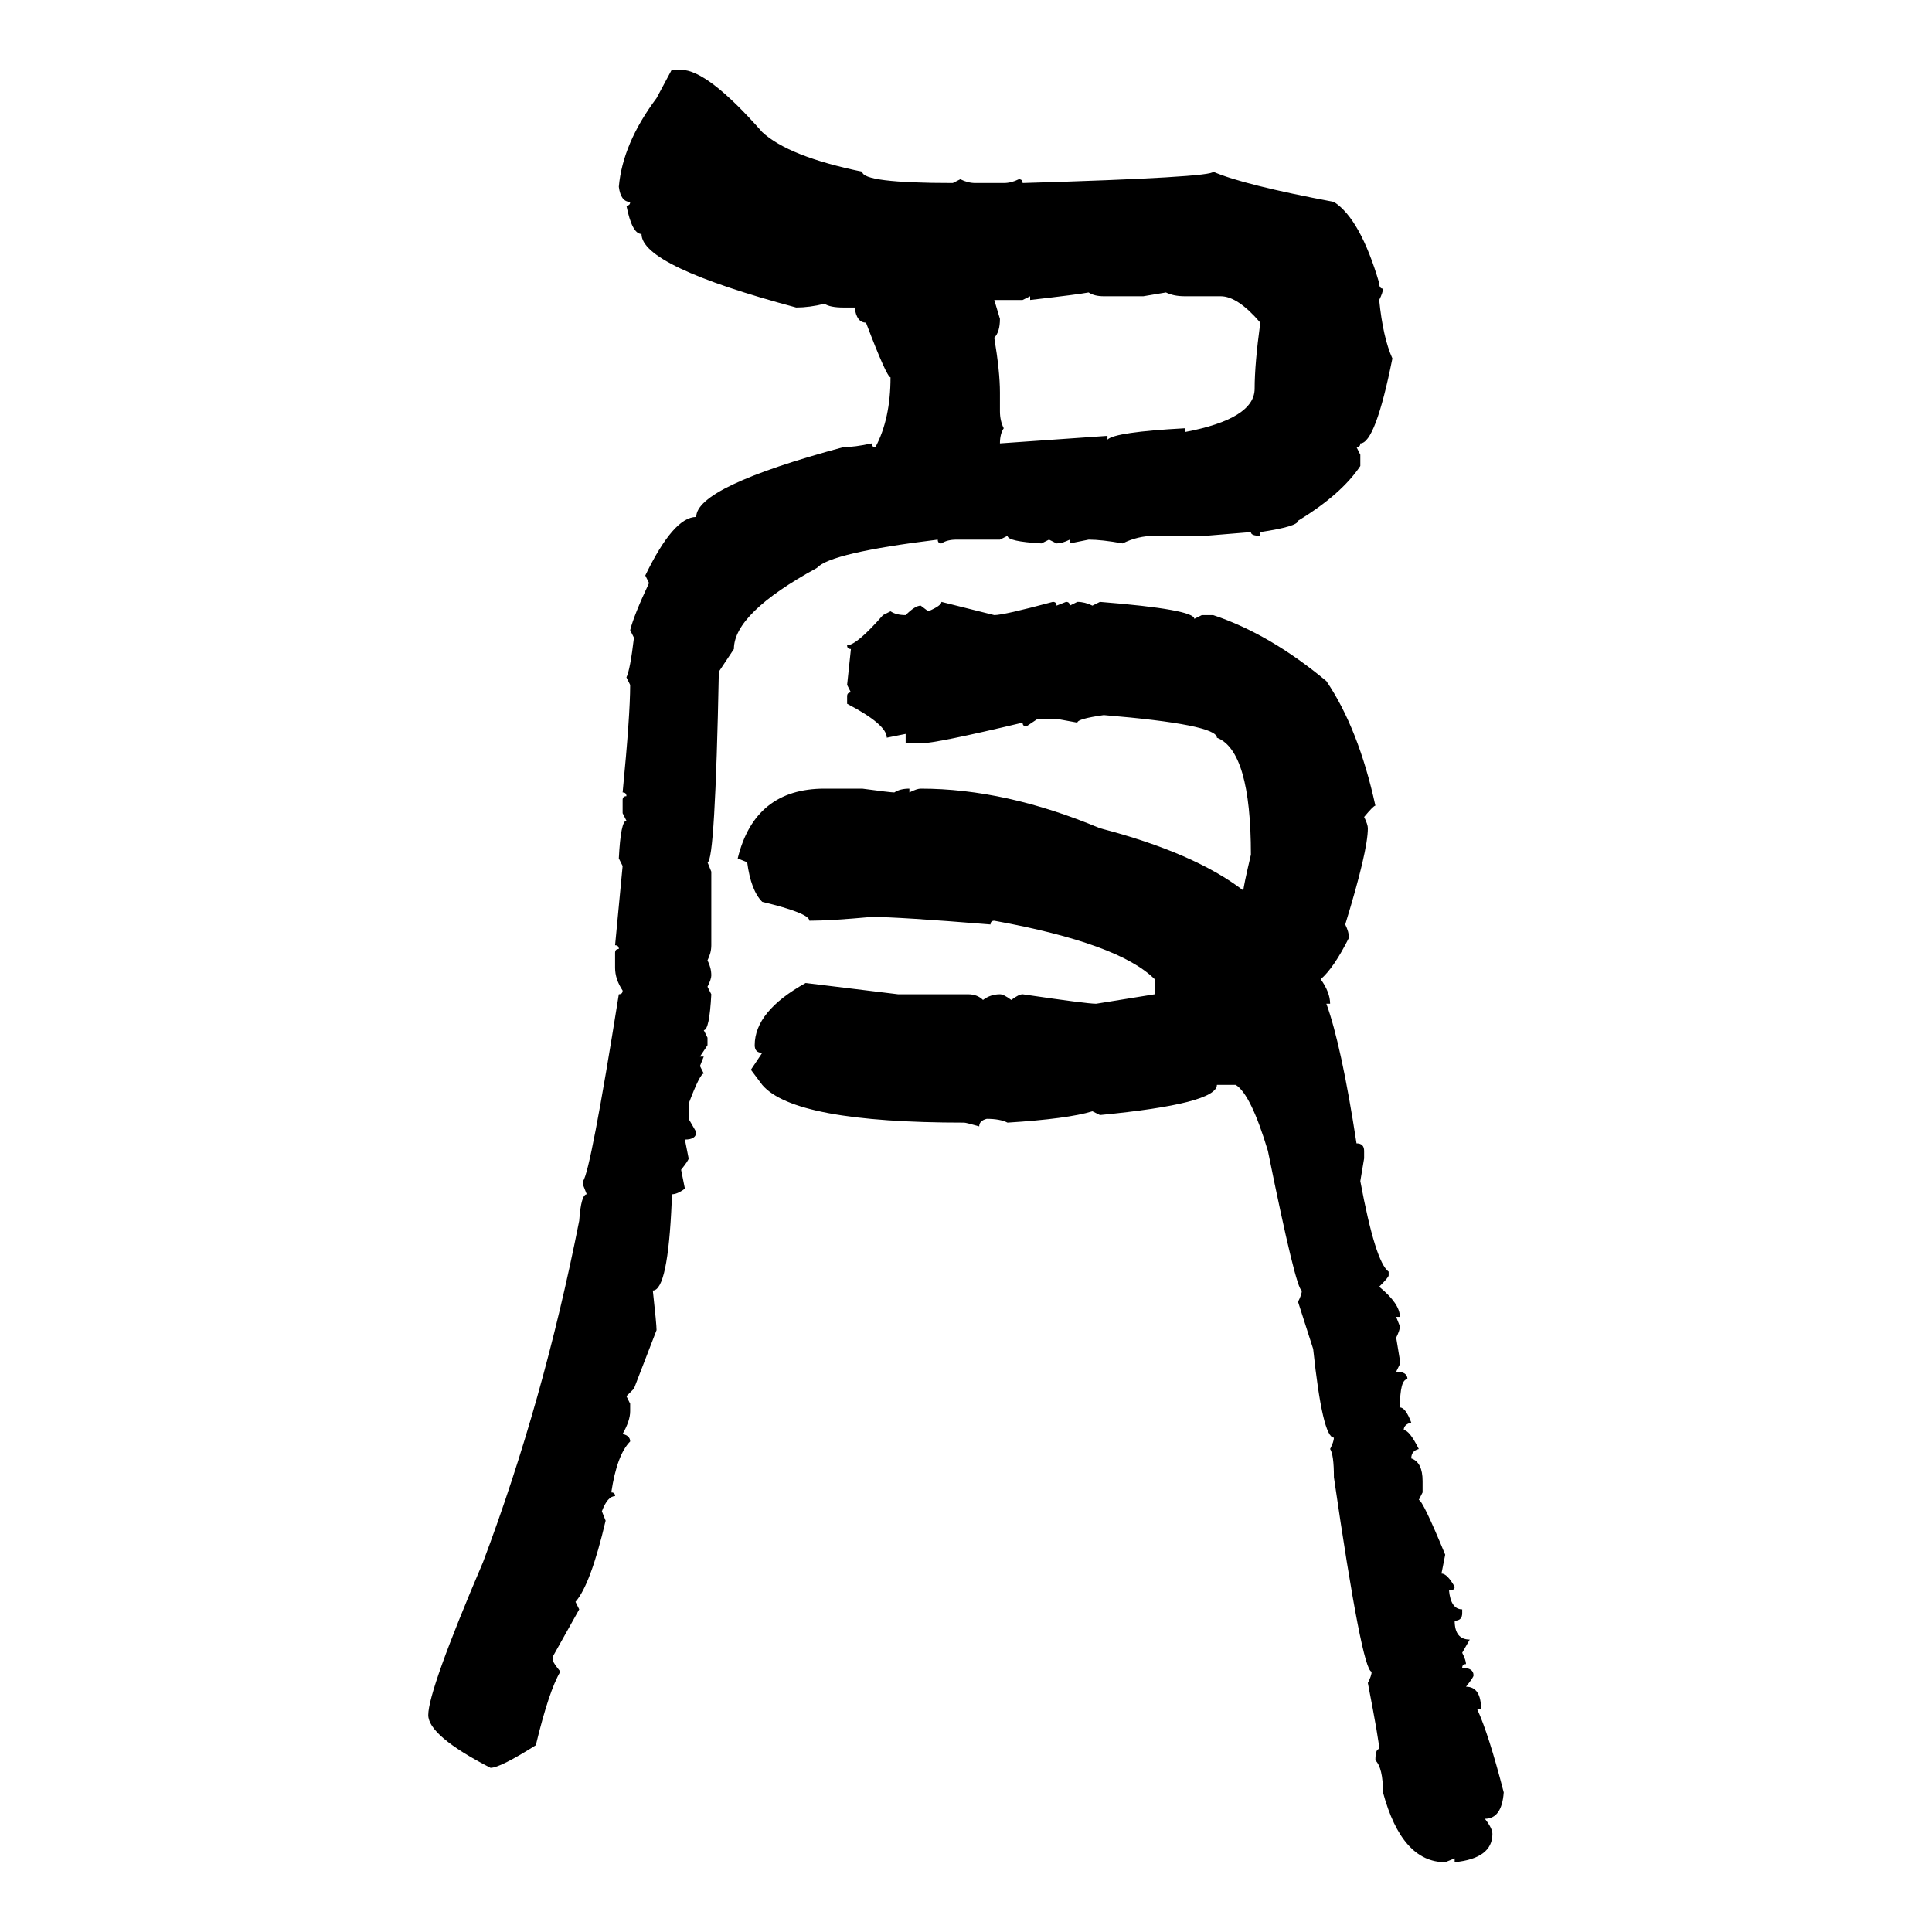 <svg xmlns="http://www.w3.org/2000/svg" xmlns:xlink="http://www.w3.org/1999/xlink" width="300" height="300"><path d="M101.95 15.23L104.30 10.84L105.76 10.84Q109.86 10.84 118.36 20.51L118.36 20.51Q122.46 24.32 133.89 26.66L133.89 26.66Q133.89 28.42 147.95 28.42L147.95 28.42L149.12 27.83Q150.29 28.42 151.46 28.42L151.46 28.42L155.86 28.42Q157.03 28.42 158.20 27.83L158.20 27.83Q158.79 27.83 158.79 28.42L158.79 28.42Q188.38 27.54 188.38 26.66L188.38 26.66Q193.07 28.71 207.13 31.35L207.13 31.35Q211.23 33.98 214.16 43.95L214.16 43.95Q214.16 44.82 214.75 44.82L214.75 44.82Q214.75 45.41 214.16 46.58L214.16 46.58Q214.75 52.44 216.21 55.66L216.21 55.66Q213.57 68.85 211.23 68.85L211.23 68.85Q211.23 69.43 210.64 69.43L210.64 69.43L211.23 70.61L211.23 72.36Q208.30 76.76 201.56 80.86L201.56 80.86Q201.56 81.74 195.70 82.62L195.70 82.62L195.70 83.20Q194.24 83.20 194.24 82.62L194.24 82.62L187.21 83.20L179.30 83.20Q176.66 83.20 174.32 84.38L174.32 84.38Q171.09 83.79 169.04 83.79L169.04 83.79L166.11 84.38L166.11 83.79Q164.94 84.38 164.06 84.38L164.06 84.38L162.89 83.79L161.72 84.38Q156.45 84.08 156.45 83.20L156.45 83.20L155.27 83.79L148.54 83.79Q147.07 83.79 146.19 84.38L146.19 84.38Q145.61 84.38 145.61 83.79L145.61 83.79Q128.91 85.84 126.86 88.18L126.86 88.18Q113.96 95.21 113.96 100.78L113.96 100.78L111.62 104.30Q111.04 133.89 109.86 133.89L109.86 133.89L110.45 135.35L110.45 146.78Q110.45 147.95 109.86 149.12L109.86 149.12Q110.45 150.29 110.45 151.46L110.45 151.46Q110.45 152.05 109.86 153.22L109.86 153.22L110.45 154.39Q110.16 159.96 109.28 159.96L109.28 159.96L109.86 161.13L109.86 162.30L108.69 164.06L109.28 164.06L108.69 165.53L109.28 166.70Q108.69 166.70 106.93 171.39L106.93 171.39L106.93 173.73L108.11 175.78Q108.11 176.95 106.35 176.95L106.35 176.95L106.93 179.88Q106.93 180.18 105.76 181.64L105.76 181.64L106.35 184.57Q105.18 185.45 104.30 185.45L104.30 185.45L104.30 186.62Q103.71 200.39 101.37 200.39L101.37 200.39Q101.95 205.66 101.95 206.54L101.95 206.54L98.44 215.63L97.27 216.80L97.85 217.97L97.85 219.14Q97.85 220.61 96.68 222.66L96.68 222.66Q97.85 222.95 97.85 223.83L97.85 223.83Q95.80 225.88 94.92 231.74L94.92 231.74Q95.51 231.74 95.51 232.32L95.51 232.32Q94.34 232.32 93.46 234.67L93.46 234.67L94.04 236.13Q91.70 246.09 89.36 248.73L89.36 248.73L89.94 249.90L85.84 257.23L85.84 257.81Q85.84 258.11 87.01 259.57L87.01 259.57Q85.25 262.50 83.20 271.00L83.20 271.00Q77.64 274.51 76.17 274.51L76.17 274.51Q66.50 269.53 66.50 266.31L66.50 266.31Q66.50 262.50 75 242.58L75 242.58Q84.38 217.68 89.94 189.55L89.94 189.55Q90.23 185.45 91.11 185.45L91.11 185.45L90.53 183.98L90.53 183.40Q91.70 181.93 96.09 154.39L96.09 154.39Q96.68 154.39 96.68 153.81L96.68 153.81Q95.51 152.05 95.51 150.29L95.51 150.29L95.51 147.95Q95.51 147.36 96.09 147.36L96.09 147.36Q96.09 146.78 95.51 146.78L95.51 146.78L96.68 134.47L96.09 133.30Q96.39 127.44 97.27 127.44L97.27 127.44L96.68 126.27L96.68 124.22Q96.68 123.63 97.27 123.63L97.27 123.63Q97.27 123.05 96.68 123.05L96.68 123.05Q97.85 111.04 97.85 106.35L97.85 106.35L97.27 105.18Q97.85 104.00 98.44 99.02L98.44 99.02L97.85 97.85Q98.44 95.51 100.78 90.53L100.78 90.53L100.20 89.36Q104.59 80.27 108.11 80.27L108.11 80.27Q108.11 75.59 130.96 69.43L130.96 69.43Q132.71 69.43 135.35 68.85L135.35 68.85Q135.35 69.43 135.94 69.43L135.94 69.43Q138.28 65.04 138.28 58.59L138.28 58.59Q137.70 58.59 134.47 50.10L134.47 50.10Q133.01 50.10 132.71 47.75L132.71 47.75L130.96 47.75Q128.91 47.75 128.03 47.17L128.03 47.17Q125.68 47.75 123.63 47.75L123.63 47.75Q99.61 41.31 99.61 36.33L99.61 36.33Q98.14 36.33 97.27 31.93L97.27 31.93Q97.85 31.93 97.85 31.35L97.85 31.35Q96.39 31.35 96.09 29.00L96.09 29.00Q96.68 22.27 101.95 15.23L101.95 15.23ZM159.96 46.58L159.96 46.58L159.96 46.00L158.79 46.58L154.39 46.58L155.27 49.51Q155.27 51.56 154.39 52.44L154.39 52.44Q155.27 57.71 155.27 60.94L155.27 60.94L155.27 63.87Q155.27 65.33 155.86 66.50L155.86 66.50Q155.27 67.38 155.27 68.85L155.27 68.85L171.97 67.68L171.97 68.26Q173.14 67.09 183.98 66.50L183.98 66.50L183.98 67.09Q194.82 65.04 194.82 60.35L194.82 60.35Q194.82 56.54 195.70 50.10L195.70 50.10Q192.19 46.00 189.55 46.00L189.55 46.00L183.98 46.00Q182.23 46.00 181.05 45.41L181.05 45.41L177.54 46.00L171.39 46.00Q169.92 46.00 169.04 45.41L169.04 45.41Q167.58 45.70 159.96 46.58ZM146.19 93.46L146.19 93.46L154.39 95.51Q155.86 95.51 163.48 93.46L163.48 93.46Q164.06 93.46 164.06 94.04L164.06 94.04L165.53 93.46Q166.11 93.46 166.11 94.04L166.11 94.04L167.29 93.46Q168.46 93.46 169.63 94.04L169.63 94.04L170.80 93.46Q185.45 94.63 185.45 96.09L185.45 96.09L186.62 95.51L188.38 95.51Q197.17 98.44 205.96 105.76L205.96 105.76Q210.94 113.09 213.57 125.10L213.57 125.10Q213.28 125.10 211.82 126.86L211.82 126.86Q212.40 128.03 212.40 128.61L212.40 128.61Q212.40 132.13 208.89 143.55L208.89 143.55Q209.47 144.73 209.47 145.61L209.47 145.61Q207.13 150.29 205.08 152.05L205.08 152.05Q206.54 154.10 206.54 155.86L206.54 155.86L205.96 155.86Q208.30 162.30 210.64 177.54L210.64 177.54Q211.82 177.54 211.82 178.71L211.82 178.71L211.82 179.88L211.23 183.40Q213.57 196.00 215.63 197.46L215.63 197.46L215.63 198.05Q215.63 198.34 214.16 199.80L214.16 199.80Q217.38 202.44 217.38 204.49L217.38 204.49L216.80 204.49L217.38 205.96Q217.38 206.54 216.80 207.71L216.80 207.71L217.38 211.23L217.38 211.82L216.80 212.99Q218.55 212.99 218.55 214.16L218.55 214.16Q217.38 214.16 217.38 218.55L217.38 218.55Q218.26 218.55 219.14 220.90L219.14 220.90Q217.97 221.19 217.97 222.07L217.97 222.07Q218.85 222.07 220.31 225L220.31 225Q219.14 225.29 219.14 226.46L219.14 226.46Q220.90 227.05 220.90 229.98L220.90 229.98L220.90 231.74L220.31 232.91Q220.90 232.91 224.41 241.41L224.41 241.41L223.83 244.34Q224.71 244.34 225.88 246.39L225.88 246.39Q225.88 246.97 225 246.97L225 246.97Q225.29 249.90 227.05 249.90L227.05 249.90L227.05 250.49Q227.05 251.66 225.88 251.66L225.88 251.66Q225.88 254.59 228.22 254.59L228.22 254.59L227.05 256.64Q227.64 257.81 227.64 258.40L227.64 258.40Q227.05 258.40 227.05 258.98L227.05 258.98Q228.81 258.98 228.81 260.16L228.81 260.16Q228.81 260.45 227.64 261.91L227.64 261.91Q229.98 261.91 229.98 265.43L229.98 265.43L229.39 265.43Q231.15 269.24 233.50 278.32L233.50 278.32Q233.20 282.42 230.57 282.42L230.57 282.42Q231.74 283.89 231.74 284.77L231.74 284.77Q231.74 288.57 225.88 289.16L225.88 289.16L225.88 288.57L224.41 289.16Q217.68 289.16 214.75 278.32L214.75 278.32Q214.75 274.51 213.57 273.34L213.57 273.34Q213.57 271.58 214.16 271.58L214.16 271.58Q214.16 270.41 212.40 261.33L212.40 261.33Q212.99 260.16 212.99 259.57L212.99 259.57Q211.52 259.57 207.13 229.39L207.13 229.39Q207.13 225.88 206.54 225L206.54 225Q207.13 223.83 207.13 223.24L207.13 223.24Q205.37 223.24 203.91 209.47L203.91 209.47L201.56 202.15Q202.15 200.98 202.15 200.39L202.15 200.39Q201.27 200.39 196.88 178.71L196.88 178.71Q194.24 169.92 191.89 168.46L191.89 168.46L188.96 168.46Q188.96 171.39 170.80 173.14L170.80 173.14L169.63 172.56Q165.82 173.73 156.45 174.32L156.45 174.32Q155.27 173.73 153.22 173.73L153.22 173.73Q152.05 174.02 152.05 174.90L152.05 174.90Q150 174.32 149.71 174.32L149.71 174.32Q123.34 174.32 118.36 168.46L118.36 168.46L116.60 166.11L118.36 163.48Q117.19 163.48 117.19 162.30L117.19 162.30Q117.19 157.03 125.10 152.64L125.10 152.64L139.45 154.39L150.29 154.39Q151.76 154.39 152.64 155.27L152.64 155.27Q153.81 154.39 155.27 154.39L155.27 154.39Q155.86 154.39 157.03 155.27L157.03 155.27Q158.20 154.39 158.79 154.39L158.79 154.39Q168.75 155.86 170.21 155.86L170.21 155.86L179.30 154.39L179.30 152.05Q173.73 146.48 154.39 142.97L154.39 142.97Q153.81 142.97 153.81 143.55L153.81 143.55Q139.45 142.38 135.35 142.38L135.35 142.38Q128.91 142.97 125.68 142.97L125.68 142.97Q125.68 141.80 118.36 140.04L118.36 140.04Q116.60 138.28 116.02 133.89L116.02 133.89L114.55 133.30Q117.19 122.46 128.03 122.46L128.03 122.46L133.89 122.46Q138.28 123.05 138.87 123.05L138.87 123.05Q139.75 122.46 141.21 122.46L141.21 122.46L141.21 123.05Q142.38 122.46 142.97 122.46L142.97 122.46Q156.15 122.46 170.80 128.61L170.80 128.61Q185.45 132.42 193.07 138.28L193.07 138.28Q193.07 137.70 194.24 132.71L194.24 132.71Q194.24 116.60 188.96 114.55L188.96 114.55Q188.96 112.50 171.39 111.04L171.39 111.04Q167.29 111.62 167.29 112.21L167.29 112.21L164.06 111.62L161.13 111.62L159.38 112.79Q158.79 112.79 158.79 112.21L158.79 112.21Q145.31 115.43 142.97 115.43L142.97 115.43L140.63 115.43L140.63 113.96L137.70 114.55Q137.70 112.50 131.54 109.28L131.54 109.28L131.54 108.11Q131.54 107.52 132.13 107.52L132.13 107.52L131.54 106.35L132.13 100.78Q131.54 100.78 131.54 100.20L131.54 100.20Q133.01 100.20 137.11 95.51L137.11 95.51L138.28 94.92Q139.16 95.51 140.63 95.51L140.63 95.51Q142.09 94.04 142.97 94.04L142.97 94.04L144.14 94.92Q146.19 94.04 146.19 93.46Z"/></svg>